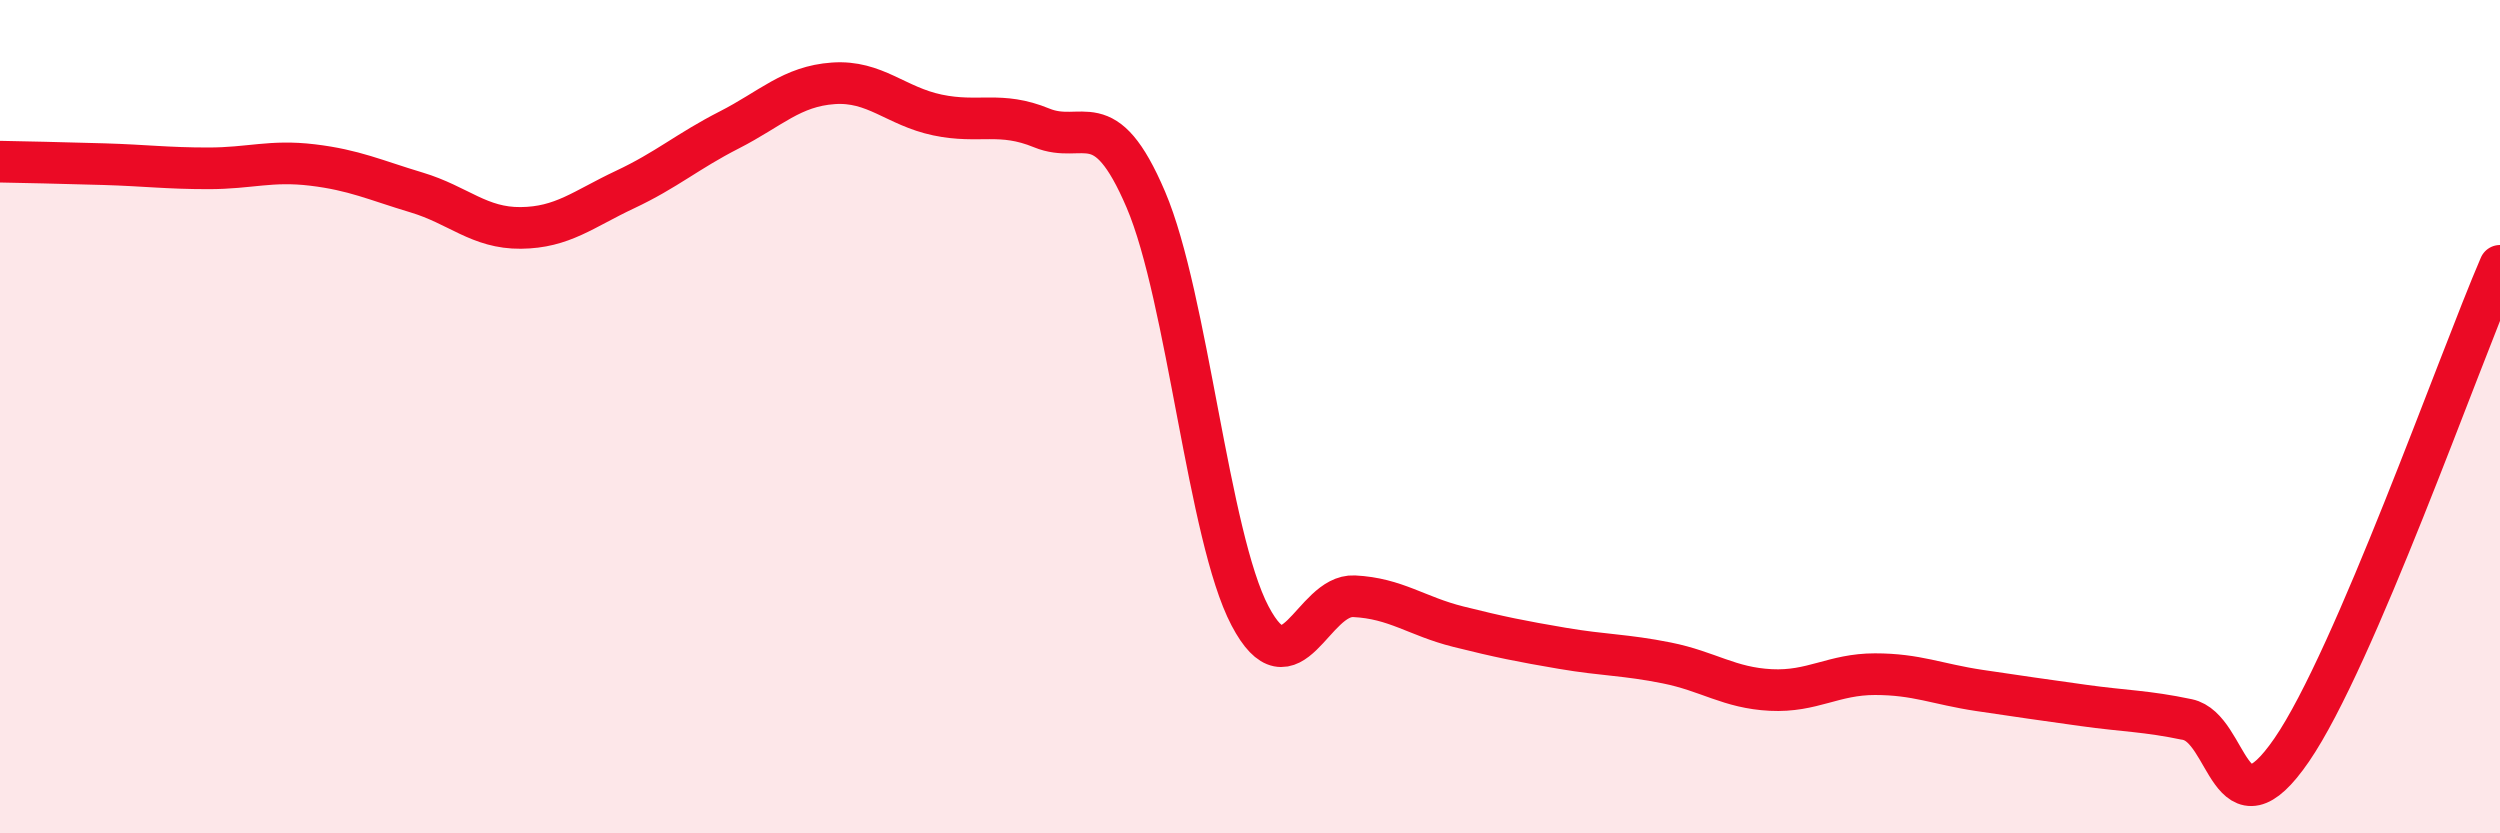 
    <svg width="60" height="20" viewBox="0 0 60 20" xmlns="http://www.w3.org/2000/svg">
      <path
        d="M 0,3.88 C 0.5,3.89 1.5,3.91 2.5,3.94 C 3.5,3.97 4,4.04 5,4.04 C 6,4.04 6.5,3.84 7.5,3.96 C 8.5,4.08 9,4.32 10,4.62 C 11,4.92 11.5,5.48 12.5,5.47 C 13.5,5.46 14,5.02 15,4.55 C 16,4.08 16.5,3.63 17.5,3.12 C 18.5,2.61 19,2.07 20,2 C 21,1.93 21.5,2.55 22.5,2.76 C 23.5,2.97 24,2.66 25,3.07 C 26,3.48 26.5,2.45 27.5,4.79 C 28.5,7.13 29,12.88 30,14.78 C 31,16.68 31.5,14.26 32.5,14.31 C 33.5,14.36 34,14.79 35,15.04 C 36,15.29 36.5,15.39 37.5,15.56 C 38.5,15.73 39,15.71 40,15.91 C 41,16.11 41.5,16.51 42.5,16.56 C 43.5,16.61 44,16.18 45,16.18 C 46,16.18 46.5,16.42 47.5,16.57 C 48.5,16.72 49,16.79 50,16.93 C 51,17.07 51.5,17.06 52.5,17.27 C 53.5,17.48 53.5,20.18 55,18 C 56.5,15.82 59,8.7 60,6.38L60 20L0 20Z"
        fill="#EB0A25"
        opacity="0.1"
        stroke-linecap="round"
        stroke-linejoin="round"
      />
      <path
        d="M 0,3.88 C 0.5,3.89 1.5,3.91 2.5,3.94 C 3.5,3.97 4,4.04 5,4.04 C 6,4.04 6.5,3.84 7.5,3.96 C 8.5,4.08 9,4.32 10,4.62 C 11,4.92 11.5,5.48 12.5,5.47 C 13.5,5.46 14,5.02 15,4.55 C 16,4.08 16.5,3.63 17.5,3.12 C 18.5,2.61 19,2.07 20,2 C 21,1.93 21.5,2.55 22.5,2.76 C 23.5,2.97 24,2.66 25,3.07 C 26,3.48 26.5,2.45 27.5,4.79 C 28.5,7.13 29,12.88 30,14.78 C 31,16.68 31.5,14.26 32.5,14.31 C 33.5,14.36 34,14.79 35,15.04 C 36,15.29 36.5,15.39 37.5,15.56 C 38.5,15.73 39,15.71 40,15.91 C 41,16.11 41.5,16.51 42.5,16.56 C 43.5,16.61 44,16.18 45,16.18 C 46,16.18 46.5,16.42 47.5,16.57 C 48.5,16.72 49,16.79 50,16.93 C 51,17.07 51.5,17.06 52.5,17.27 C 53.5,17.48 53.5,20.18 55,18 C 56.5,15.82 59,8.7 60,6.38"
        stroke="#EB0A25"
        stroke-width="1"
        fill="none"
        stroke-linecap="round"
        stroke-linejoin="round"
      />
    </svg>
  